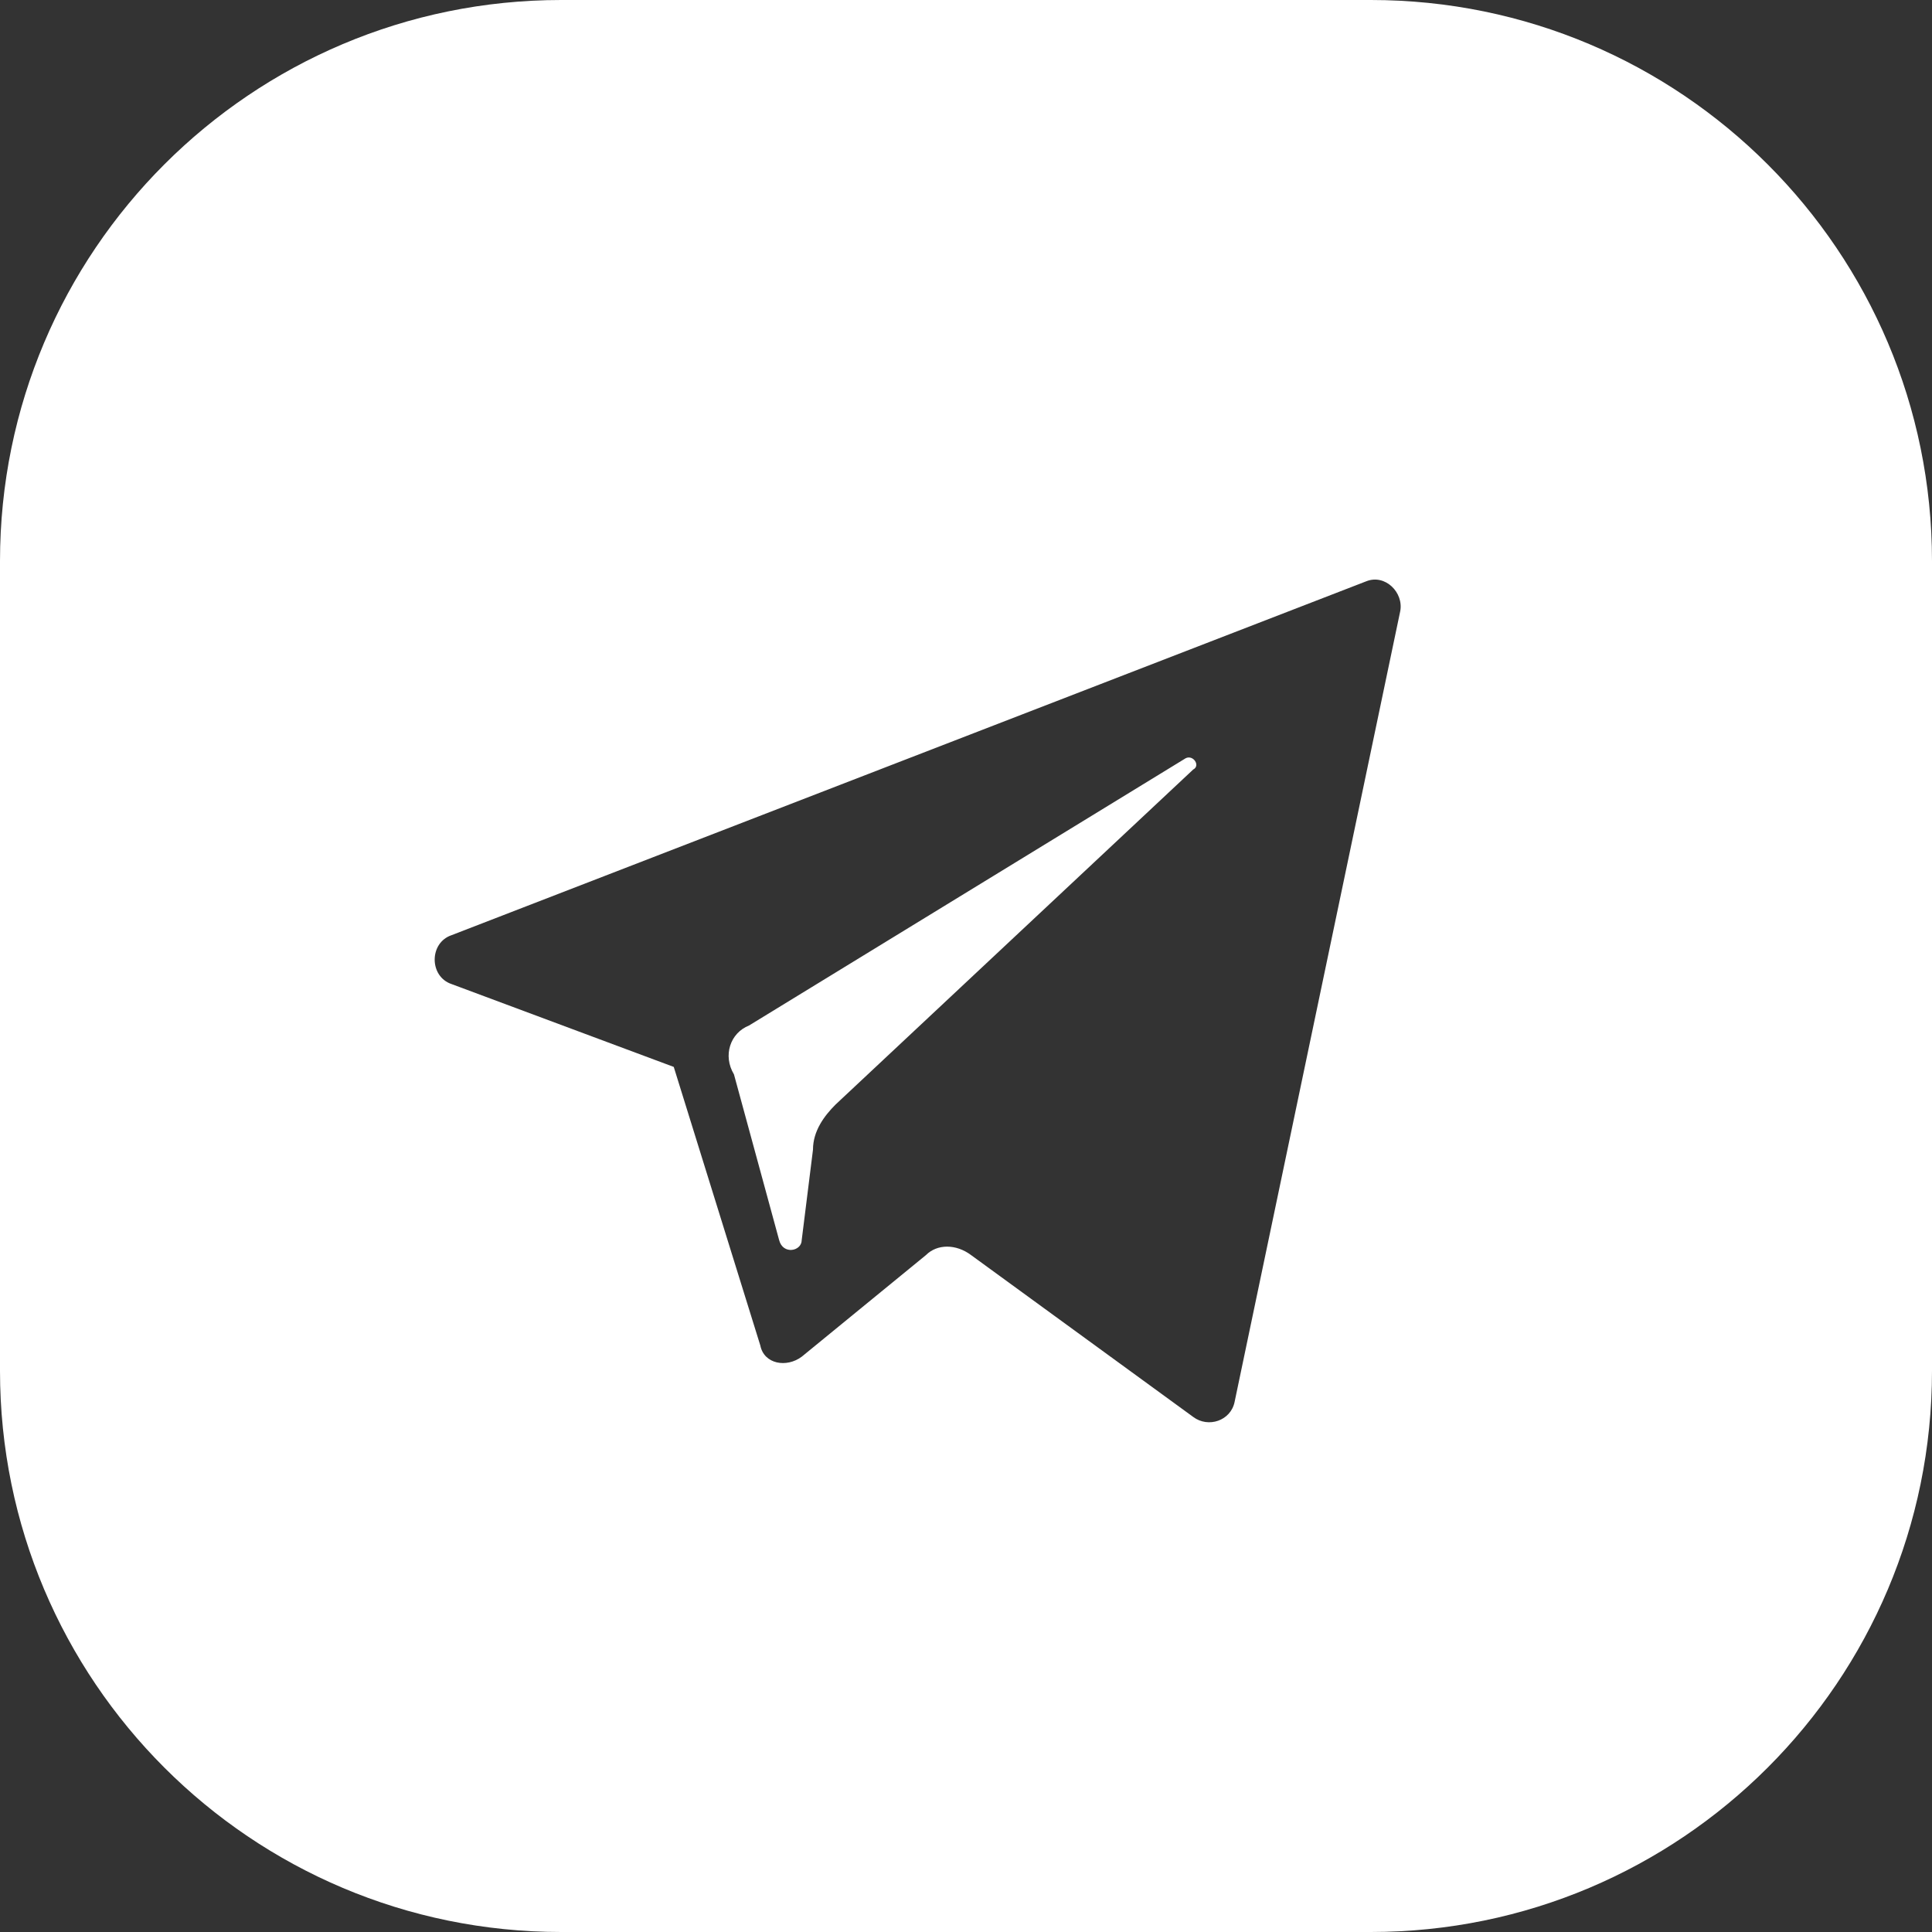 <svg width="30" height="30" viewBox="0 0 30 30" fill="none" xmlns="http://www.w3.org/2000/svg">
<rect x="0" y="0" width="30" height="30" fill="#333333" stroke="none"/>
<path fill-rule="evenodd" clip-rule="evenodd" d="M8.714 30H21.286C26.099 30 30 26.099 30 21.286V8.714C30 3.901 26.099 0 21.286 0H8.714C3.902 0 0 3.901 0 8.714V21.286C0 26.099 3.902 30 8.714 30ZM10.462 16.567L7.013 15.281C6.662 15.164 6.662 14.638 7.013 14.521L21.216 9.026C21.509 8.909 21.801 9.202 21.742 9.494L19.171 21.768C19.112 22.061 18.762 22.178 18.528 22.002L15.079 19.489C14.845 19.314 14.553 19.314 14.378 19.489L12.449 21.067C12.215 21.242 11.864 21.184 11.806 20.892L10.462 16.567ZM18.411 11.774L11.631 15.924C11.338 16.04 11.221 16.391 11.397 16.683L12.098 19.255C12.157 19.489 12.449 19.43 12.449 19.255L12.624 17.852C12.624 17.56 12.8 17.326 12.975 17.151L18.528 11.949C18.645 11.89 18.528 11.715 18.411 11.774Z" fill="white"/>
</svg>
